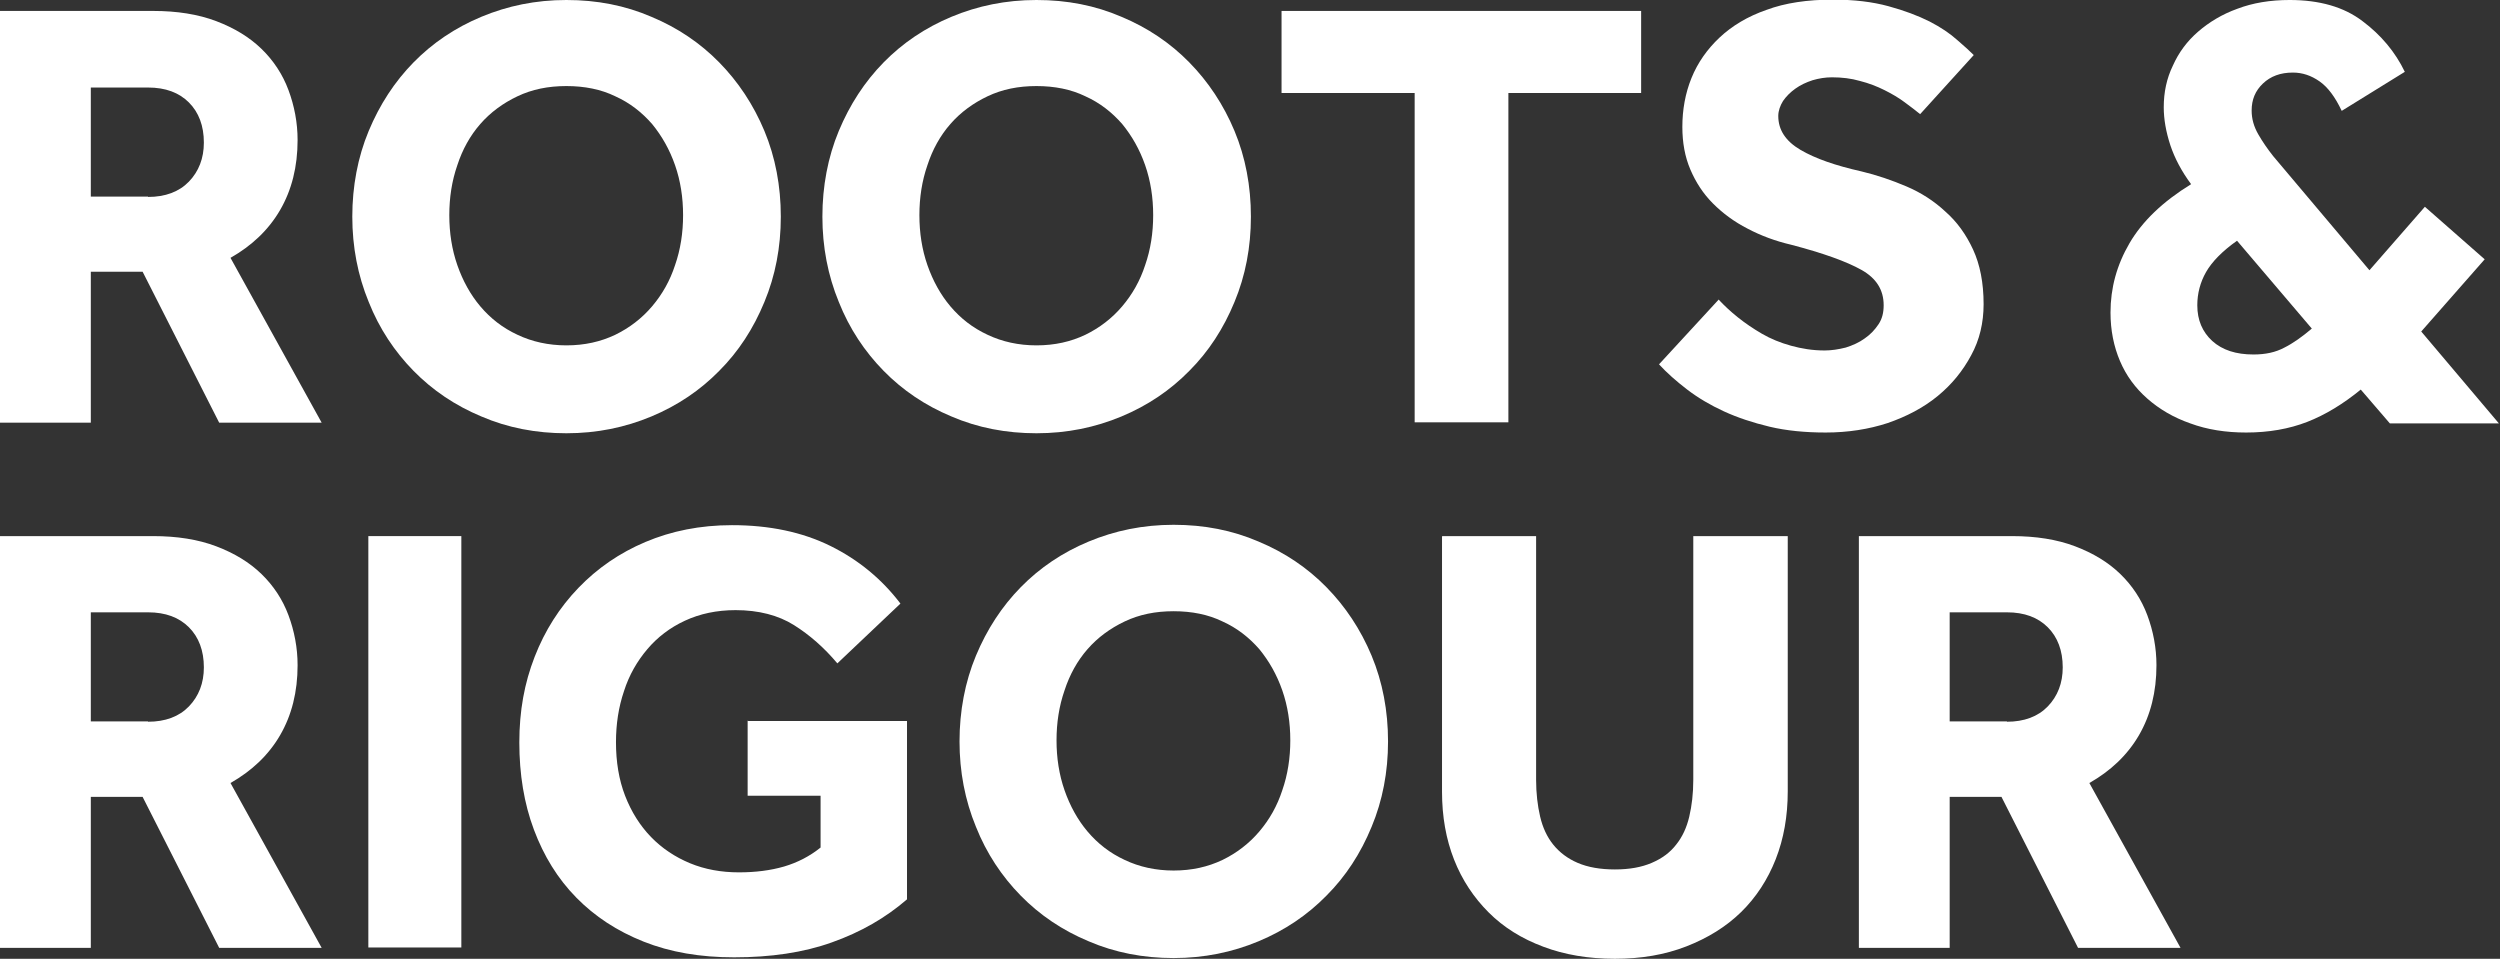 <?xml version="1.0" encoding="UTF-8"?>
<svg id="Layer_2" data-name="Layer 2" xmlns="http://www.w3.org/2000/svg" viewBox="0 0 68.55 26.29">
  <rect x="0" y="0" width="68.55" height="26.29" fill="#333333" stroke="none"/>
  <defs>
    <style>
      .cls-1 {
        fill: #fff;
      }
    </style>
  </defs>
  <g id="Page_01" data-name="Page 01">
    <g>
      <path class="cls-1" d="M0,.3h4.2c.65,0,1.23.09,1.73.28.5.19.91.44,1.24.76.33.32.58.7.74,1.13.16.43.25.89.25,1.37,0,.73-.16,1.37-.48,1.92-.32.55-.78.98-1.36,1.31l2.5,4.52h-2.81l-2.1-4.14h-1.42v4.14H0V.3ZM4.06,5.4c.47,0,.85-.14,1.12-.42.27-.28.41-.64.41-1.07,0-.46-.14-.83-.41-1.1-.27-.27-.64-.41-1.12-.41h-1.57v2.99h1.57Z"/>
      <path class="cls-1" d="M15.53,11.88c-.83,0-1.61-.15-2.33-.46-.72-.3-1.34-.72-1.86-1.25-.52-.53-.94-1.16-1.23-1.89-.3-.73-.45-1.51-.45-2.34s.15-1.63.45-2.35c.3-.72.71-1.35,1.23-1.88.52-.53,1.14-.95,1.86-1.25.72-.3,1.49-.46,2.33-.46s1.61.15,2.33.46c.72.3,1.34.72,1.86,1.25.52.53.94,1.16,1.24,1.88.3.72.45,1.51.45,2.35s-.15,1.62-.45,2.34c-.3.73-.71,1.36-1.24,1.89-.52.53-1.14.95-1.86,1.25-.72.3-1.49.46-2.33.46ZM15.53,9.47c.5,0,.94-.1,1.34-.29.39-.19.73-.45,1.01-.78.28-.33.49-.7.63-1.13.15-.43.22-.89.22-1.37s-.07-.94-.22-1.37c-.15-.43-.36-.8-.63-1.13-.28-.32-.61-.58-1.01-.76-.39-.19-.84-.28-1.34-.28s-.94.09-1.34.28c-.4.19-.74.44-1.02.76-.28.32-.49.7-.63,1.13-.15.43-.22.89-.22,1.37s.07.94.22,1.37c.15.43.36.81.63,1.13.28.33.61.59,1.02.78.4.19.85.29,1.34.29Z"/>
      <path class="cls-1" d="M28.42,11.88c-.83,0-1.61-.15-2.33-.46-.72-.3-1.34-.72-1.86-1.25-.52-.53-.94-1.16-1.23-1.89-.3-.73-.45-1.51-.45-2.34s.15-1.63.45-2.35c.3-.72.71-1.35,1.23-1.88.52-.53,1.14-.95,1.86-1.25.72-.3,1.49-.46,2.33-.46s1.61.15,2.33.46c.72.3,1.34.72,1.86,1.25.52.53.94,1.16,1.24,1.88.3.72.45,1.51.45,2.35s-.15,1.62-.45,2.34c-.3.73-.71,1.36-1.24,1.89-.52.53-1.14.95-1.86,1.25-.72.3-1.49.46-2.33.46ZM28.42,9.47c.5,0,.94-.1,1.34-.29.39-.19.73-.45,1.01-.78.28-.33.49-.7.63-1.13.15-.43.22-.89.22-1.37s-.07-.94-.22-1.37c-.15-.43-.36-.8-.63-1.13-.28-.32-.61-.58-1.01-.76-.39-.19-.84-.28-1.34-.28s-.94.09-1.34.28c-.4.19-.74.44-1.02.76-.28.32-.49.7-.63,1.13-.15.43-.22.89-.22,1.37s.07.94.22,1.37c.15.43.36.81.63,1.13.28.33.61.59,1.02.78.4.19.85.29,1.34.29Z"/>
      <path class="cls-1" d="M38.79,2.55h-3.65V.3h9.86v2.25h-3.64v9.03h-2.57V2.55Z"/>
      <path class="cls-1" d="M47.13,8.22c.15.16.32.32.52.48.2.16.42.31.66.45.24.14.51.25.8.33s.59.13.92.13c.19,0,.38-.03.58-.08.19-.06.37-.14.52-.25.16-.11.28-.24.38-.39.1-.15.14-.32.14-.52,0-.42-.2-.74-.61-.97-.41-.23-1.05-.46-1.93-.69-.43-.1-.83-.25-1.19-.44-.37-.19-.68-.42-.95-.69-.27-.27-.47-.58-.62-.93-.15-.35-.22-.74-.22-1.17,0-.47.08-.92.25-1.34.17-.42.43-.79.77-1.11.34-.32.77-.58,1.29-.76.51-.19,1.12-.28,1.82-.28.58,0,1.08.06,1.52.18s.81.26,1.13.42c.31.16.56.33.76.51.2.17.35.31.45.41l-1.47,1.62c-.12-.1-.27-.21-.43-.33-.16-.12-.35-.23-.55-.33-.2-.1-.43-.19-.67-.25-.24-.07-.5-.1-.77-.1-.18,0-.36.03-.53.08-.18.06-.33.13-.47.23-.14.1-.25.21-.34.34-.08.13-.13.27-.13.41,0,.38.2.69.61.93s.96.43,1.67.59c.42.1.83.24,1.23.41.4.17.76.4,1.07.69.32.28.57.63.76,1.04.19.41.29.91.29,1.5,0,.51-.11.98-.34,1.4-.23.43-.53.8-.92,1.12s-.85.56-1.37.74c-.52.17-1.09.26-1.7.26-.56,0-1.08-.05-1.54-.16-.46-.11-.88-.25-1.25-.42-.37-.17-.71-.37-1.01-.6-.3-.23-.56-.46-.77-.69l1.64-1.78Z"/>
      <path class="cls-1" d="M64.76,10.66c-.51.42-1.01.72-1.5.91-.49.19-1.05.29-1.67.29-.56,0-1.07-.08-1.53-.25-.46-.16-.85-.39-1.18-.68-.33-.29-.58-.63-.75-1.03-.17-.4-.26-.84-.26-1.33,0-.67.17-1.3.52-1.9.35-.6.91-1.14,1.69-1.62-.26-.35-.45-.71-.57-1.07-.12-.37-.18-.71-.18-1.04,0-.41.08-.79.25-1.14.16-.36.39-.67.69-.93.3-.26.66-.48,1.08-.63.42-.16.9-.24,1.43-.24.82,0,1.49.19,2,.58.51.38.9.85,1.16,1.39l-1.73,1.07c-.18-.38-.38-.65-.61-.81-.23-.16-.47-.24-.73-.24-.34,0-.61.1-.82.3-.21.2-.31.44-.31.74,0,.23.06.44.18.65.12.21.26.41.41.6l2.64,3.13,1.52-1.74,1.64,1.44-1.74,1.98,2.13,2.52h-2.99l-.8-.93ZM61.34,6.6c-.41.29-.69.58-.85.86-.16.28-.24.59-.24.91,0,.41.14.73.41.98.28.25.65.37,1.13.37.33,0,.61-.06.85-.19.24-.12.49-.3.75-.52l-2.06-2.42Z"/>
      <path class="cls-1" d="M0,14.7h4.2c.65,0,1.23.09,1.73.28.5.19.91.44,1.24.76.33.32.58.7.74,1.13.16.43.25.89.25,1.37,0,.73-.16,1.37-.48,1.92-.32.55-.78.98-1.36,1.31l2.5,4.52h-2.81l-2.1-4.14h-1.42v4.14H0v-11.28ZM4.06,19.79c.47,0,.85-.14,1.12-.42.27-.28.41-.64.41-1.07,0-.46-.14-.83-.41-1.1-.27-.27-.64-.41-1.12-.41h-1.57v2.99h1.57Z"/>
      <path class="cls-1" d="M10.1,14.7h2.55v11.28h-2.55v-11.28Z"/>
      <path class="cls-1" d="M20.52,19.77h4.35v4.89c-.59.51-1.27.9-2.06,1.18-.78.28-1.68.41-2.68.41-.93,0-1.75-.14-2.48-.43-.73-.29-1.34-.69-1.85-1.21-.51-.52-.89-1.14-1.16-1.86-.27-.72-.4-1.52-.4-2.39s.14-1.63.42-2.35c.28-.72.68-1.35,1.2-1.89.52-.54,1.13-.96,1.84-1.26s1.5-.46,2.37-.46c1.03,0,1.93.19,2.7.57.77.38,1.41.91,1.92,1.58l-1.73,1.64c-.36-.43-.76-.78-1.19-1.05-.43-.27-.97-.41-1.6-.41-.52,0-.98.1-1.39.29-.41.19-.75.45-1.03.78-.28.33-.5.71-.64,1.15-.15.44-.22.91-.22,1.4,0,.54.08,1.03.25,1.47.17.44.41.82.71,1.13.3.31.66.55,1.07.72.41.17.86.25,1.34.25.45,0,.86-.05,1.24-.16.37-.11.7-.28,1-.52v-1.42h-2v-2.06Z"/>
      <path class="cls-1" d="M32.18,26.27c-.83,0-1.61-.15-2.33-.46-.72-.3-1.34-.72-1.86-1.25-.52-.53-.94-1.16-1.23-1.89-.3-.73-.45-1.51-.45-2.34s.15-1.63.45-2.35c.3-.72.71-1.35,1.23-1.88.52-.53,1.14-.95,1.86-1.25.72-.3,1.49-.46,2.33-.46s1.61.15,2.33.46c.72.3,1.34.72,1.86,1.25.52.53.94,1.16,1.24,1.88.3.72.45,1.51.45,2.35s-.15,1.62-.45,2.34c-.3.73-.71,1.36-1.24,1.89-.52.53-1.14.95-1.86,1.25-.72.3-1.49.46-2.33.46ZM32.18,23.87c.5,0,.94-.1,1.34-.29.39-.19.73-.45,1.01-.78.28-.33.49-.7.63-1.13.15-.43.22-.89.22-1.37s-.07-.94-.22-1.37c-.15-.43-.36-.8-.63-1.13-.28-.32-.61-.58-1.01-.76-.39-.19-.84-.28-1.34-.28s-.94.09-1.34.28c-.4.19-.74.44-1.02.76-.28.32-.49.7-.63,1.13-.15.43-.22.89-.22,1.37s.07.94.22,1.37c.15.43.36.81.63,1.13.28.33.61.59,1.02.78.4.19.85.29,1.34.29Z"/>
      <path class="cls-1" d="M39.55,14.7h2.57v6.68c0,.37.04.71.11,1.01.07.3.19.56.36.77s.39.38.67.5c.28.12.62.18,1.02.18s.73-.06,1.01-.18c.28-.12.5-.28.67-.5.17-.21.29-.47.36-.77.07-.3.11-.63.11-1.01v-6.68h2.59v7c0,.68-.11,1.3-.33,1.86-.22.56-.54,1.05-.95,1.45-.41.4-.91.71-1.5.94-.59.23-1.24.34-1.96.34s-1.38-.11-1.96-.33c-.59-.22-1.09-.53-1.5-.94-.41-.41-.73-.89-.95-1.45-.22-.56-.33-1.18-.33-1.86v-7Z"/>
      <path class="cls-1" d="M50.97,14.7h4.2c.65,0,1.23.09,1.73.28.5.19.91.44,1.24.76.33.32.58.7.74,1.13.16.43.25.89.25,1.37,0,.73-.16,1.37-.48,1.92-.32.55-.78.98-1.36,1.31l2.5,4.52h-2.81l-2.1-4.14h-1.42v4.14h-2.49v-11.28ZM55.03,19.79c.47,0,.85-.14,1.12-.42.27-.28.41-.64.41-1.07,0-.46-.14-.83-.41-1.1-.27-.27-.64-.41-1.12-.41h-1.57v2.99h1.57Z"/>
    </g>
  </g>
</svg>